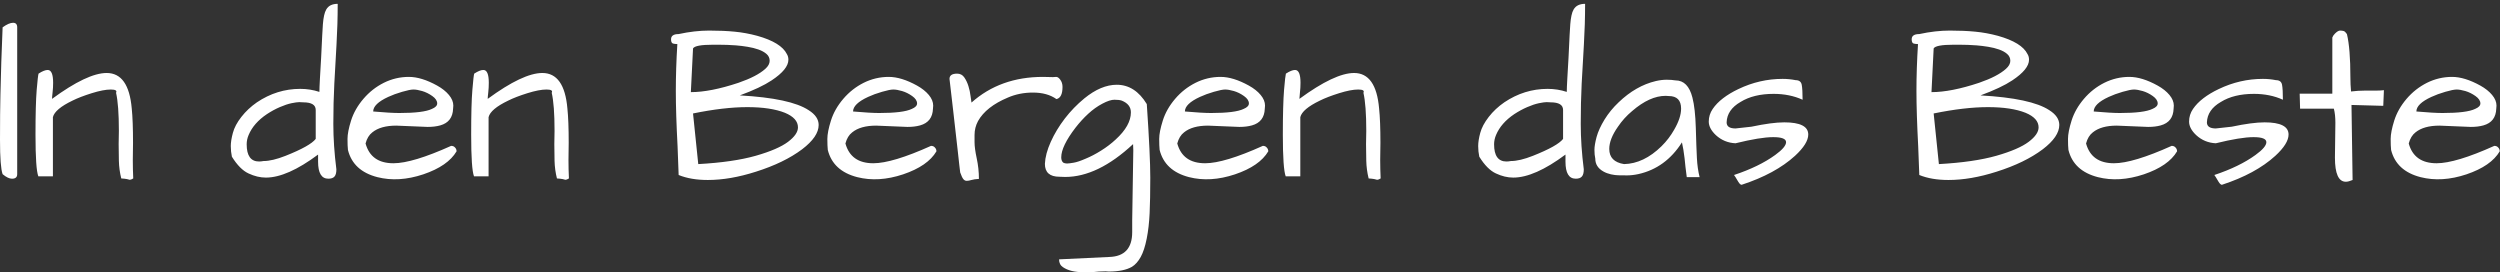 <?xml version="1.0" encoding="UTF-8"?>
<svg width="349px" height="38px" viewBox="0 0 349 38" version="1.1" xmlns="http://www.w3.org/2000/svg" xmlns:xlink="http://www.w3.org/1999/xlink">
    <rect x="0" y="0" width="349" height="38" fill="#333333" stroke="none"/>
    <!-- Generator: Sketch 52.6 (67491) - http://www.bohemiancoding.com/sketch -->
    <title>Slogan-white</title>
    <desc>Created with Sketch.</desc>
    <g id="Page-1" stroke="none" stroke-width="1" fill="none" fill-rule="evenodd">
        <g id="Artboard" transform="translate(-229, -630)" fill="#FFFFFF" fill-rule="nonzero">
            <g id="Slogan-white" transform="translate(403.5, 649) scale(1, -1) translate(-403.5, -649) translate(229, 630)">
                <g id="g22">
                    <path d="M2.401,34.184 C2.401,34.608 2.21,34.82 1.822,34.82 C1.439,34.82 0.951,34.608 0.365,34.184 C0.365,34.01 0.304,32.406 0.182,29.369 C0.143,27.974 0.101,26.449 0.06,24.793 C0.021,23.14 0,21.038 0,18.501 C0,15.958 0.122,14.357 0.365,13.685 C0.872,13.26 1.309,13.052 1.671,13.052 C2.158,13.052 2.401,13.26 2.401,13.685 L2.401,34.184 Z M16.564,17.881 C16.564,17.172 16.576,16.398 16.595,15.559 C16.615,14.718 16.727,13.894 16.928,13.09 C17.256,13.068 17.517,13.04 17.72,13 C17.921,12.952 18.055,12.924 18.116,12.9 C18.237,12.9 18.399,12.963 18.6,13.09 C18.56,13.917 18.54,14.781 18.54,15.663 L18.57,18.062 C18.57,20.108 18.51,21.708 18.391,22.863 C18.103,26.162 16.94,27.811 14.892,27.811 C13.09,27.811 10.548,26.607 7.266,24.197 C7.266,24.355 7.288,24.658 7.339,25.091 C7.392,25.526 7.417,25.978 7.417,26.445 C7.417,27.638 7.162,28.233 6.656,28.233 C6.332,28.233 5.908,28.063 5.381,27.721 C5.321,27.537 5.233,26.778 5.121,25.445 C5.011,24.107 4.955,22.024 4.955,19.186 C4.955,16.01 5.086,14.075 5.35,13.388 L7.386,13.388 L7.386,21.645 C7.57,22.398 8.48,23.166 10.12,23.954 C10.812,24.301 11.704,24.643 12.796,24.987 C13.891,25.329 14.783,25.503 15.471,25.503 C16.119,25.503 16.362,25.352 16.201,25.049 C16.462,23.915 16.595,22.146 16.595,19.734 L16.564,17.881 Z M47.143,37.465 C46.393,37.465 45.866,37.211 45.561,36.705 C45.419,36.465 45.314,36.175 45.244,35.84 C45.17,35.509 45.115,35.102 45.076,34.627 C45.036,34.149 44.954,32.596 44.831,29.967 C44.771,28.956 44.715,27.994 44.665,27.082 C44.614,26.168 44.588,25.535 44.588,25.171 C43.738,25.452 42.847,25.594 41.916,25.594 C39.745,25.594 37.73,24.968 35.864,23.714 C35.015,23.123 34.291,22.445 33.693,21.677 C33.092,20.908 32.698,20.165 32.508,19.444 C32.314,18.728 32.218,18.114 32.218,17.609 C32.218,17.106 32.27,16.605 32.372,16.125 C33.102,14.95 33.874,14.165 34.693,13.788 C35.515,13.402 36.322,13.208 37.113,13.208 C39.096,13.208 41.529,14.279 44.404,16.423 L44.404,15.428 C44.404,13.842 44.883,13.054 45.836,13.054 C46.241,13.054 46.529,13.156 46.702,13.363 C46.873,13.559 46.959,13.894 46.959,14.358 C46.677,16.59 46.533,18.695 46.533,20.69 C46.533,22.683 46.58,24.567 46.672,26.339 C46.763,28.108 46.863,29.921 46.976,31.773 C47.085,33.626 47.143,35.523 47.143,37.465 Z M34.711,19.159 C35.176,20.27 36.03,21.243 37.264,22.07 C37.852,22.457 38.448,22.779 39.057,23.045 C39.665,23.308 40.211,23.49 40.696,23.593 C41.183,23.691 41.546,23.742 41.777,23.742 C42.01,23.742 42.198,23.73 42.337,23.714 C43.494,23.714 44.074,23.355 44.074,22.65 L44.074,18.609 C43.565,17.946 42.159,17.158 39.849,16.242 C38.631,15.762 37.609,15.519 36.778,15.519 C36.554,15.478 36.352,15.454 36.169,15.454 C35.015,15.454 34.436,16.254 34.436,17.854 C34.436,18.295 34.527,18.733 34.711,19.159 Z M51.032,17.972 C51.214,18.661 51.528,19.178 51.975,19.521 C52.744,20.148 53.858,20.463 55.317,20.463 L59.695,20.282 C60.363,20.282 60.951,20.352 61.459,20.495 C62.614,20.817 63.21,21.598 63.253,22.832 C63.27,22.973 63.283,23.115 63.283,23.257 C63.283,23.761 63.079,24.258 62.674,24.742 C62.27,25.23 61.722,25.665 61.033,26.049 C59.572,26.858 58.257,27.265 57.082,27.265 C55.844,27.265 54.68,26.988 53.586,26.445 C52.492,25.897 51.54,25.149 50.729,24.197 C49.917,23.245 49.347,22.238 49.012,21.178 C48.676,20.115 48.512,19.257 48.512,18.609 C48.512,17.96 48.529,17.444 48.573,17.067 C49.057,15.121 50.426,13.854 52.675,13.272 C54.659,12.767 56.797,12.897 59.089,13.661 C61.377,14.434 62.927,15.506 63.737,16.876 C63.737,17.081 63.666,17.261 63.526,17.406 C63.384,17.57 63.201,17.637 62.978,17.637 C59.391,16.022 56.707,15.21 54.924,15.21 C52.835,15.21 51.54,16.128 51.032,17.972 Z M61.033,23.561 C61.033,23.257 60.789,23.004 60.303,22.799 C59.513,22.413 57.992,22.224 55.743,22.224 C54.933,22.224 53.716,22.295 52.097,22.437 C52.097,23.147 52.796,23.824 54.194,24.471 C54.761,24.735 55.408,24.972 56.139,25.184 C56.87,25.397 57.396,25.503 57.718,25.503 C58.044,25.503 58.449,25.432 58.936,25.291 C59.419,25.149 59.893,24.916 60.349,24.593 C60.805,24.271 61.033,23.923 61.033,23.561 Z M77.384,17.881 C77.384,17.172 77.394,16.398 77.415,15.559 C77.436,14.718 77.546,13.894 77.749,13.09 C78.072,13.068 78.336,13.04 78.54,13 C78.744,12.952 78.873,12.924 78.935,12.9 C79.056,12.9 79.22,12.963 79.422,13.09 C79.381,13.917 79.36,14.781 79.36,15.663 L79.39,18.062 C79.39,20.108 79.331,21.708 79.208,22.863 C78.924,26.162 77.759,27.811 75.713,27.811 C73.909,27.811 71.367,26.607 68.083,24.197 C68.083,24.355 68.109,24.658 68.161,25.091 C68.211,25.526 68.236,25.978 68.236,26.445 C68.236,27.638 67.984,28.233 67.477,28.233 C67.151,28.233 66.726,28.063 66.198,27.721 C66.138,27.537 66.051,26.778 65.943,25.445 C65.828,24.107 65.776,22.024 65.776,19.186 C65.776,16.01 65.906,14.075 66.17,13.388 L68.206,13.388 L68.206,21.645 C68.387,22.398 69.302,23.166 70.942,23.954 C71.63,24.301 72.521,24.643 73.615,24.987 C74.71,25.329 75.602,25.503 76.291,25.503 C76.941,25.503 77.181,25.352 77.019,25.049 C77.284,23.915 77.415,22.146 77.415,19.734 L77.384,17.881 Z M93.678,32.516 C93.678,32.173 93.769,31.977 93.949,31.922 C94.132,31.874 94.336,31.847 94.558,31.847 C94.416,29.582 94.345,27.4 94.345,25.304 C94.345,23.212 94.427,20.632 94.588,17.583 C94.649,16.204 94.7,14.863 94.739,13.57 C95.876,13.105 97.233,12.874 98.813,12.874 C100.881,12.874 103.12,13.259 105.53,14.032 C108.144,14.86 110.292,15.895 111.974,17.158 C113.516,18.332 114.285,19.462 114.285,20.554 C114.285,21.347 113.819,22.032 112.887,22.619 C111.205,23.73 108.003,24.419 103.28,24.683 C105.205,25.391 106.686,26.09 107.72,26.778 C109.28,27.811 110.06,28.773 110.06,29.663 C110.06,29.967 109.986,30.228 109.847,30.451 C109.319,31.524 107.942,32.377 105.714,33 C104.66,33.284 103.611,33.478 102.567,33.577 C101.523,33.68 100.331,33.732 98.996,33.732 C97.66,33.732 96.239,33.568 94.739,33.245 C94.029,33.245 93.678,33 93.678,32.516 Z M96.747,22.161 C99.622,22.749 102.151,23.045 104.33,23.045 C106.509,23.045 108.254,22.779 109.573,22.256 C110.79,21.748 111.396,21.071 111.396,20.218 C111.396,19.572 110.935,18.9 110.013,18.203 C109.09,17.506 107.588,16.851 105.5,16.254 C103.413,15.662 100.74,15.273 97.477,15.092 L96.747,22.161 Z M102.734,31.667 C103.259,31.625 103.803,31.559 104.359,31.467 C104.916,31.376 105.426,31.25 105.879,31.09 C106.334,30.928 106.709,30.722 107.005,30.467 C107.297,30.215 107.445,29.893 107.445,29.511 C107.445,29.124 107.244,28.753 106.837,28.387 C106.049,27.679 104.8,27.032 103.099,26.445 C100.483,25.574 98.265,25.139 96.443,25.139 L96.747,31.241 C96.95,31.586 97.881,31.757 99.543,31.757 L100.302,31.757 C101.114,31.757 101.923,31.728 102.734,31.667 Z M118.022,17.972 C118.204,18.661 118.519,19.178 118.965,19.521 C119.735,20.148 120.851,20.463 122.308,20.463 L126.685,20.282 C127.354,20.282 127.942,20.352 128.446,20.495 C129.604,20.817 130.202,21.598 130.243,22.832 C130.262,22.973 130.273,23.115 130.273,23.257 C130.273,23.761 130.068,24.258 129.666,24.742 C129.26,25.23 128.711,25.665 128.024,26.049 C126.563,26.858 125.246,27.265 124.071,27.265 C122.835,27.265 121.672,26.988 120.576,26.445 C119.483,25.897 118.532,25.149 117.718,24.197 C116.907,23.245 116.337,22.238 116.003,21.178 C115.669,20.115 115.499,19.257 115.499,18.609 C115.499,17.96 115.52,17.444 115.56,17.067 C116.047,15.121 117.416,13.854 119.663,13.272 C121.651,12.767 123.787,12.897 126.075,13.661 C128.368,14.434 129.918,15.506 130.727,16.876 C130.727,17.081 130.656,17.261 130.513,17.406 C130.373,17.57 130.19,17.637 129.969,17.637 C126.382,16.022 123.696,15.21 121.912,15.21 C119.826,15.21 118.532,16.128 118.022,17.972 Z M128.024,23.561 C128.024,23.257 127.781,23.004 127.294,22.799 C126.502,22.413 124.983,22.224 122.734,22.224 C121.924,22.224 120.706,22.295 119.087,22.437 C119.087,23.147 119.785,23.824 121.184,24.471 C121.751,24.735 122.398,24.972 123.129,25.184 C123.859,25.397 124.387,25.503 124.709,25.503 C125.034,25.503 125.44,25.432 125.926,25.291 C126.41,25.149 126.884,24.916 127.338,24.593 C127.794,24.271 128.024,23.923 128.024,23.561 Z M148.327,25.869 C148.327,26.272 148.214,26.617 147.993,26.901 C147.808,27.143 147.626,27.265 147.446,27.265 C147.264,27.265 147.113,27.252 146.99,27.234 C146.502,27.252 146.037,27.265 145.591,27.265 C141.62,27.265 138.297,26.071 135.621,23.683 C135.581,23.862 135.535,24.18 135.484,24.62 C135.433,25.068 135.338,25.516 135.194,25.974 C135.055,26.43 134.861,26.834 134.621,27.187 C134.377,27.543 134.042,27.721 133.615,27.721 C132.905,27.721 132.55,27.475 132.55,26.988 C132.671,26.039 132.846,24.549 133.067,22.528 C133.169,21.598 133.278,20.65 133.389,19.689 C133.498,18.728 133.601,17.843 133.691,17.03 C133.782,16.227 133.859,15.533 133.919,14.966 C133.979,14.398 134.02,14.06 134.042,13.933 C134.203,13.469 134.35,13.156 134.481,13 C134.611,12.833 134.77,12.756 134.952,12.756 C135.134,12.756 135.358,12.795 135.621,12.874 C135.882,12.952 136.231,13.003 136.657,13.026 C136.657,13.996 136.554,14.952 136.35,15.894 C136.149,16.836 136.047,17.584 136.047,18.14 L136.047,19.159 C136.047,19.844 136.208,20.495 136.535,21.102 C137.284,22.437 138.672,23.529 140.698,24.38 C141.769,24.844 142.935,25.078 144.193,25.078 C145.53,25.078 146.625,24.775 147.477,24.167 C148.045,24.289 148.327,24.858 148.327,25.869 Z M158.025,0.756 C158.491,1.046 158.895,1.5 159.243,2.127 C159.587,2.754 159.867,3.605 160.078,4.676 C160.293,5.748 160.427,6.935 160.487,8.227 C160.548,9.528 160.58,11.182 160.58,13.208 C160.58,15.235 160.419,18.65 160.093,23.47 C158.998,25.271 157.601,26.168 155.897,26.168 C154.441,26.168 152.931,25.535 151.368,24.258 C150.358,23.426 149.448,22.49 148.647,21.45 C147.849,20.405 147.194,19.327 146.689,18.203 C146.183,17.081 145.907,16.049 145.868,15.121 C145.868,13.93 146.547,13.326 147.904,13.326 C148.168,13.311 148.433,13.298 148.698,13.298 C151.735,13.298 154.895,14.823 158.177,17.881 C158.197,17.662 158.209,17.379 158.209,17.03 L158.055,7.258 L158.055,5.994 L158.055,5.592 C158.055,3.343 156.981,2.186 154.836,2.127 L147.845,1.795 C147.845,1.307 148.027,0.939 148.392,0.701 C149.079,0.232 150.035,0 151.25,0 L152.402,0 C153.092,0.082 153.739,0.121 154.347,0.121 L154.774,0.091 C156.173,0.091 157.256,0.314 158.025,0.756 Z M157.873,22.315 C157.873,21.082 157.164,19.817 155.747,18.524 C155.14,17.957 154.457,17.441 153.711,16.976 C152.962,16.502 152.234,16.127 151.535,15.84 C150.837,15.534 150.287,15.353 149.881,15.287 C149.474,15.221 149.167,15.173 148.951,15.173 C148.741,15.173 148.563,15.223 148.421,15.301 C148.24,15.467 148.149,15.711 148.149,16.034 C148.149,17.067 148.815,18.45 150.153,20.191 C150.701,20.896 151.289,21.541 151.916,22.116 C152.543,22.695 153.203,23.166 153.893,23.529 C154.579,23.895 155.146,24.077 155.579,24.077 C156.013,24.077 156.355,24.037 156.598,23.954 C157.447,23.612 157.873,23.063 157.873,22.315 Z M164.347,17.972 C164.531,18.661 164.843,19.178 165.291,19.521 C166.06,20.148 167.174,20.463 168.634,20.463 L173.009,20.282 C173.68,20.282 174.268,20.352 174.773,20.495 C175.929,20.817 176.525,21.598 176.565,22.832 C176.588,22.973 176.598,23.115 176.598,23.257 C176.598,23.761 176.394,24.258 175.99,24.742 C175.586,25.23 175.037,25.665 174.347,26.049 C172.887,26.858 171.569,27.265 170.397,27.265 C169.159,27.265 167.996,26.988 166.902,26.445 C165.808,25.897 164.855,25.149 164.044,24.197 C163.233,23.245 162.664,22.238 162.329,21.178 C161.993,20.115 161.824,19.257 161.824,18.609 C161.824,17.96 161.846,17.444 161.885,17.067 C162.373,15.121 163.743,13.854 165.988,13.272 C167.976,12.767 170.114,12.897 172.402,13.661 C174.694,14.434 176.24,15.506 177.053,16.876 C177.053,17.081 176.978,17.261 176.836,17.406 C176.702,17.57 176.513,17.637 176.291,17.637 C172.706,16.022 170.022,15.21 168.237,15.21 C166.153,15.21 164.855,16.128 164.347,17.972 Z M174.347,23.561 C174.347,23.257 174.107,23.004 173.617,22.799 C172.828,22.413 171.31,22.224 169.06,22.224 C168.249,22.224 167.032,22.295 165.411,22.437 C165.411,23.147 166.109,23.824 167.51,24.471 C168.076,24.735 168.725,24.972 169.455,25.184 C170.186,25.397 170.713,25.503 171.032,25.503 C171.36,25.503 171.762,25.432 172.252,25.291 C172.736,25.149 173.209,24.916 173.662,24.593 C174.12,24.271 174.347,23.923 174.347,23.561 Z M190.699,17.881 C190.699,17.172 190.71,16.398 190.732,15.559 C190.751,14.718 190.862,13.894 191.062,13.09 C191.391,13.068 191.655,13.04 191.855,13 C192.056,12.952 192.191,12.924 192.25,12.9 C192.373,12.9 192.533,12.963 192.738,13.09 C192.7,13.917 192.675,14.781 192.675,15.663 L192.708,18.062 C192.708,20.108 192.645,21.708 192.522,22.863 C192.238,26.162 191.074,27.811 189.03,27.811 C187.224,27.811 184.684,26.607 181.397,24.197 C181.397,24.355 181.422,24.658 181.473,25.091 C181.525,25.526 181.551,25.978 181.551,26.445 C181.551,27.638 181.298,28.233 180.79,28.233 C180.466,28.233 180.039,28.063 179.51,27.721 C179.455,27.537 179.367,26.778 179.253,25.445 C179.146,24.107 179.084,22.024 179.084,19.186 C179.084,16.01 179.223,14.075 179.483,13.388 L181.523,13.388 L181.523,21.645 C181.705,22.398 182.616,23.166 184.252,23.954 C184.948,24.301 185.839,24.643 186.932,24.987 C188.024,25.329 188.916,25.503 189.608,25.503 C190.251,25.503 190.494,25.352 190.335,25.049 C190.596,23.915 190.732,22.146 190.732,19.734 L190.699,17.881 Z M221.28,37.465 C220.528,37.465 220,37.211 219.692,36.705 C219.551,36.465 219.446,36.175 219.379,35.84 C219.304,35.509 219.251,35.102 219.212,34.627 C219.171,34.149 219.085,32.596 218.967,29.967 C218.904,28.956 218.851,27.994 218.8,27.082 C218.748,26.168 218.722,25.535 218.722,25.171 C217.87,25.452 216.978,25.594 216.047,25.594 C213.878,25.594 211.867,24.968 210,23.714 C209.148,23.123 208.423,22.445 207.828,21.677 C207.231,20.908 206.833,20.165 206.641,19.444 C206.447,18.728 206.355,18.114 206.355,17.609 C206.355,17.106 206.404,16.605 206.509,16.125 C207.234,14.95 208.009,14.165 208.83,13.788 C209.651,13.402 210.46,13.208 211.247,13.208 C213.23,13.208 215.661,14.279 218.541,16.423 L218.541,15.428 C218.541,13.842 219.017,13.054 219.973,13.054 C220.375,13.054 220.662,13.156 220.834,13.363 C221.008,13.559 221.097,13.894 221.097,14.358 C220.814,16.59 220.672,18.695 220.672,20.69 C220.672,22.683 220.713,24.567 220.802,26.339 C220.894,28.108 220.997,29.921 221.111,31.773 C221.222,33.626 221.28,35.523 221.28,37.465 Z M208.849,19.159 C209.313,20.27 210.165,21.243 211.396,22.07 C211.987,22.457 212.584,22.779 213.192,23.045 C213.799,23.308 214.343,23.49 214.833,23.593 C215.322,23.691 215.674,23.742 215.915,23.742 C216.139,23.742 216.331,23.73 216.473,23.714 C217.625,23.714 218.205,23.355 218.205,22.65 L218.205,18.609 C217.7,17.946 216.291,17.158 213.98,16.242 C212.765,15.762 211.743,15.519 210.916,15.519 C210.686,15.478 210.489,15.454 210.309,15.454 C209.148,15.454 208.575,16.254 208.575,17.854 C208.575,18.295 208.667,18.733 208.849,19.159 Z M235.167,15.907 C235.209,15.544 235.249,15.147 235.288,14.729 C235.33,14.304 235.391,13.814 235.472,13.272 L237.265,13.272 C237.063,14.075 236.934,14.975 236.886,15.956 C236.834,16.938 236.786,18.333 236.735,20.146 C236.683,21.954 236.524,23.367 236.262,24.38 C235.856,25.978 235.068,26.778 233.891,26.778 C233.527,26.839 233.117,26.869 232.661,26.869 C232.202,26.869 231.699,26.81 231.153,26.685 C229.292,26.243 227.56,25.251 225.959,23.714 C225.184,22.981 224.533,22.185 223.995,21.315 C223.463,20.443 223.089,19.631 222.884,18.883 C222.687,18.139 222.584,17.534 222.584,17.081 C222.584,16.618 222.623,16.216 222.702,15.854 C222.702,15.08 223.077,14.486 223.832,14.06 C224.15,13.879 224.51,13.748 224.896,13.661 C225.274,13.582 225.632,13.532 225.942,13.529 C226.256,13.518 226.653,13.516 227.131,13.516 C227.603,13.516 228.133,13.57 228.723,13.698 C231.256,14.265 233.284,15.737 234.8,18.125 C234.944,17.495 235.068,16.758 235.167,15.907 Z M233.711,19.888 C233.242,19.056 232.655,18.283 231.943,17.583 C230.286,15.958 228.543,15.132 226.72,15.092 C225.337,15.313 224.653,16.022 224.653,17.211 C224.653,18.125 225.053,19.159 225.868,20.313 C226.411,21.121 227.071,21.851 227.844,22.496 C229.485,23.915 231.046,24.62 232.523,24.62 C232.665,24.62 232.806,24.613 232.949,24.593 C234.103,24.593 234.681,24.006 234.681,22.832 C234.681,21.98 234.357,20.999 233.711,19.888 Z M244.5,20.313 L242.278,20.068 C241.446,20.068 241.037,20.352 241.037,20.92 C241.075,22.09 241.723,23.045 242.979,23.768 C244.196,24.522 245.735,24.896 247.6,24.896 C249.097,24.896 250.445,24.62 251.642,24.077 C251.642,25.049 251.601,25.748 251.521,26.168 C251.437,26.594 251.156,26.81 250.668,26.81 C250.08,26.93 249.472,26.988 248.847,26.988 C246.72,26.988 244.66,26.516 242.675,25.565 C241.864,25.18 241.155,24.753 240.547,24.289 C239.939,23.824 239.453,23.322 239.089,22.785 C238.723,22.251 238.543,21.663 238.543,21.024 C238.543,20.391 238.878,19.753 239.542,19.128 C240.314,18.423 241.226,18.048 242.278,17.999 C244.59,18.568 246.342,18.855 247.54,18.855 C248.735,18.855 249.336,18.622 249.336,18.153 C249.336,17.689 248.825,17.094 247.812,16.36 C246.313,15.273 244.399,14.344 242.068,13.57 C242.107,13.531 242.175,13.439 242.266,13.286 C242.355,13.132 242.489,12.913 242.66,12.628 C242.833,12.344 242.988,12.203 243.132,12.203 C246.252,13.221 248.735,14.563 250.578,16.242 C251.812,17.379 252.433,18.371 252.433,19.218 C252.433,20.352 251.317,20.92 249.089,20.92 C247.932,20.92 246.403,20.715 244.5,20.313 Z M266.871,32.516 C266.871,32.173 266.962,31.977 267.142,31.922 C267.325,31.874 267.531,31.847 267.753,31.847 C267.609,29.582 267.536,27.4 267.536,25.304 C267.536,23.212 267.621,20.632 267.78,17.583 C267.844,16.204 267.894,14.863 267.934,13.57 C269.069,13.105 270.426,12.874 272.007,12.874 C274.073,12.874 276.312,13.259 278.724,14.032 C281.338,14.86 283.484,15.895 285.167,17.158 C286.705,18.332 287.478,19.462 287.478,20.554 C287.478,21.347 287.012,22.032 286.08,22.619 C284.397,23.73 281.196,24.419 276.476,24.683 C278.398,25.391 279.879,26.09 280.914,26.778 C282.471,27.811 283.252,28.773 283.252,29.663 C283.252,29.967 283.182,30.228 283.04,30.451 C282.515,31.524 281.133,32.377 278.908,33 C277.853,33.284 276.803,33.478 275.76,33.577 C274.714,33.68 273.528,33.732 272.189,33.732 C270.853,33.732 269.435,33.568 267.934,33.245 C267.224,33.245 266.871,33 266.871,32.516 Z M269.939,22.161 C272.818,22.749 275.343,23.045 277.522,23.045 C279.701,23.045 281.447,22.779 282.763,22.256 C283.983,21.748 284.587,21.071 284.587,20.218 C284.587,19.572 284.129,18.9 283.205,18.203 C282.283,17.506 280.782,16.851 278.691,16.254 C276.604,15.662 273.932,15.273 270.669,15.092 L269.939,22.161 Z M275.926,31.667 C276.452,31.625 276.997,31.559 277.554,31.467 C278.111,31.376 278.618,31.25 279.07,31.09 C279.529,30.928 279.905,30.722 280.197,30.467 C280.489,30.215 280.64,29.893 280.64,29.511 C280.64,29.124 280.437,28.753 280.029,28.387 C279.24,27.679 277.991,27.032 276.291,26.445 C273.678,25.574 271.46,25.139 269.635,25.139 L269.939,31.241 C270.144,31.586 271.076,31.757 272.735,31.757 L273.494,31.757 C274.308,31.757 275.115,31.728 275.926,31.667 Z M291.213,17.972 C291.396,18.661 291.709,19.178 292.157,19.521 C292.928,20.148 294.043,20.463 295.502,20.463 L299.877,20.282 C300.547,20.282 301.134,20.352 301.642,20.495 C302.796,20.817 303.396,21.598 303.436,22.832 C303.455,22.973 303.465,23.115 303.465,23.257 C303.465,23.761 303.261,24.258 302.856,24.742 C302.453,25.23 301.904,25.665 301.215,26.049 C299.756,26.858 298.438,27.265 297.262,27.265 C296.026,27.265 294.866,26.988 293.768,26.445 C292.674,25.897 291.722,25.149 290.912,24.197 C290.102,23.245 289.531,22.238 289.195,21.178 C288.861,20.115 288.692,19.257 288.692,18.609 C288.692,17.96 288.711,17.444 288.754,17.067 C289.237,15.121 290.61,13.854 292.855,13.272 C294.843,12.767 296.98,12.897 299.273,13.661 C301.561,14.434 303.111,15.506 303.92,16.876 C303.92,17.081 303.849,17.261 303.708,17.406 C303.565,17.57 303.383,17.637 303.163,17.637 C299.574,16.022 296.887,15.21 295.103,15.21 C293.019,15.21 291.722,16.128 291.213,17.972 Z M301.215,23.561 C301.215,23.257 300.973,23.004 300.488,22.799 C299.694,22.413 298.176,22.224 295.926,22.224 C295.116,22.224 293.901,22.295 292.282,22.437 C292.282,23.147 292.975,23.824 294.378,24.471 C294.944,24.735 295.593,24.972 296.323,25.184 C297.054,25.397 297.58,25.503 297.899,25.503 C298.228,25.503 298.632,25.432 299.119,25.291 C299.603,25.149 300.078,24.916 300.53,24.593 C300.985,24.271 301.215,23.923 301.215,23.561 Z M311.551,20.313 L309.329,20.068 C308.501,20.068 308.084,20.352 308.084,20.92 C308.129,22.09 308.775,23.045 310.032,23.768 C311.245,24.522 312.788,24.896 314.65,24.896 C316.15,24.896 317.499,24.62 318.693,24.077 C318.693,25.049 318.652,25.748 318.574,26.168 C318.492,26.594 318.207,26.81 317.719,26.81 C317.132,26.93 316.525,26.988 315.897,26.988 C313.77,26.988 311.712,26.516 309.729,25.565 C308.915,25.18 308.207,24.753 307.599,24.289 C306.989,23.824 306.504,23.322 306.139,22.785 C305.773,22.251 305.596,21.663 305.596,21.024 C305.596,20.391 305.928,19.753 306.597,19.128 C307.364,18.423 308.281,18.048 309.329,17.999 C311.642,18.568 313.395,18.855 314.587,18.855 C315.786,18.855 316.383,18.622 316.383,18.153 C316.383,17.689 315.876,17.094 314.86,16.36 C313.36,15.273 311.448,14.344 309.121,13.57 C309.16,13.531 309.225,13.439 309.315,13.286 C309.407,13.132 309.536,12.913 309.709,12.628 C309.884,12.344 310.041,12.203 310.181,12.203 C313.301,13.221 315.786,14.563 317.629,16.242 C318.867,17.379 319.483,18.371 319.483,19.218 C319.483,20.352 318.367,20.92 316.143,20.92 C314.986,20.92 313.451,20.715 311.551,20.313 Z M327.479,12.628 C327.74,12.628 328.054,12.716 328.422,12.874 L328.268,23.348 L332.704,23.226 L332.794,25.413 C332.471,25.372 332.119,25.352 331.732,25.352 L330.15,25.352 C329.503,25.352 328.855,25.31 328.206,25.23 C328.147,25.877 328.115,26.535 328.115,27.204 C328.115,29.893 327.953,31.91 327.63,33.245 C327.466,33.487 327.314,33.629 327.172,33.671 C327.03,33.709 326.862,33.732 326.668,33.732 C326.477,33.732 326.24,33.588 325.957,33.306 C325.774,33.123 325.652,32.942 325.592,32.759 L325.592,24.927 L321.034,24.927 L321.092,22.832 L325.806,22.832 C325.949,22.283 326.019,21.625 326.019,20.858 L325.957,15.998 C325.957,13.751 326.462,12.628 327.479,12.628 Z M336.259,17.972 C336.443,18.661 336.759,19.178 337.201,19.521 C337.974,20.148 339.087,20.463 340.545,20.463 L344.924,20.282 C345.59,20.282 346.179,20.352 346.684,20.495 C347.839,20.817 348.438,21.598 348.48,22.832 C348.497,22.973 348.511,23.115 348.511,23.257 C348.511,23.761 348.305,24.258 347.9,24.742 C347.497,25.23 346.948,25.665 346.262,26.049 C344.799,26.858 343.483,27.265 342.308,27.265 C341.071,27.265 339.907,26.988 338.813,26.445 C337.719,25.897 336.767,25.149 335.953,24.197 C335.144,23.245 334.575,22.238 334.239,21.178 C333.906,20.115 333.737,19.257 333.737,18.609 C333.737,17.96 333.756,17.444 333.797,17.067 C334.285,15.121 335.652,13.854 337.9,13.272 C339.887,12.767 342.024,12.897 344.316,13.661 C346.606,14.434 348.154,15.506 348.963,16.876 C348.963,17.081 348.895,17.261 348.75,17.406 C348.611,17.57 348.43,17.637 348.206,17.637 C344.616,16.022 341.933,15.21 340.151,15.21 C338.067,15.21 336.767,16.128 336.259,17.972 Z M346.262,23.561 C346.262,23.257 346.017,23.004 345.532,22.799 C344.741,22.413 343.22,22.224 340.972,22.224 C340.161,22.224 338.943,22.295 337.327,22.437 C337.327,23.147 338.02,23.824 339.421,24.471 C339.989,24.735 340.636,24.972 341.366,25.184 C342.098,25.397 342.624,25.503 342.948,25.503 C343.272,25.503 343.677,25.432 344.164,25.291 C344.647,25.149 345.12,24.916 345.577,24.593 C346.03,24.271 346.262,23.923 346.262,23.561 Z" id="path24"></path>
                </g>
            </g>
        </g>
    </g>
</svg>